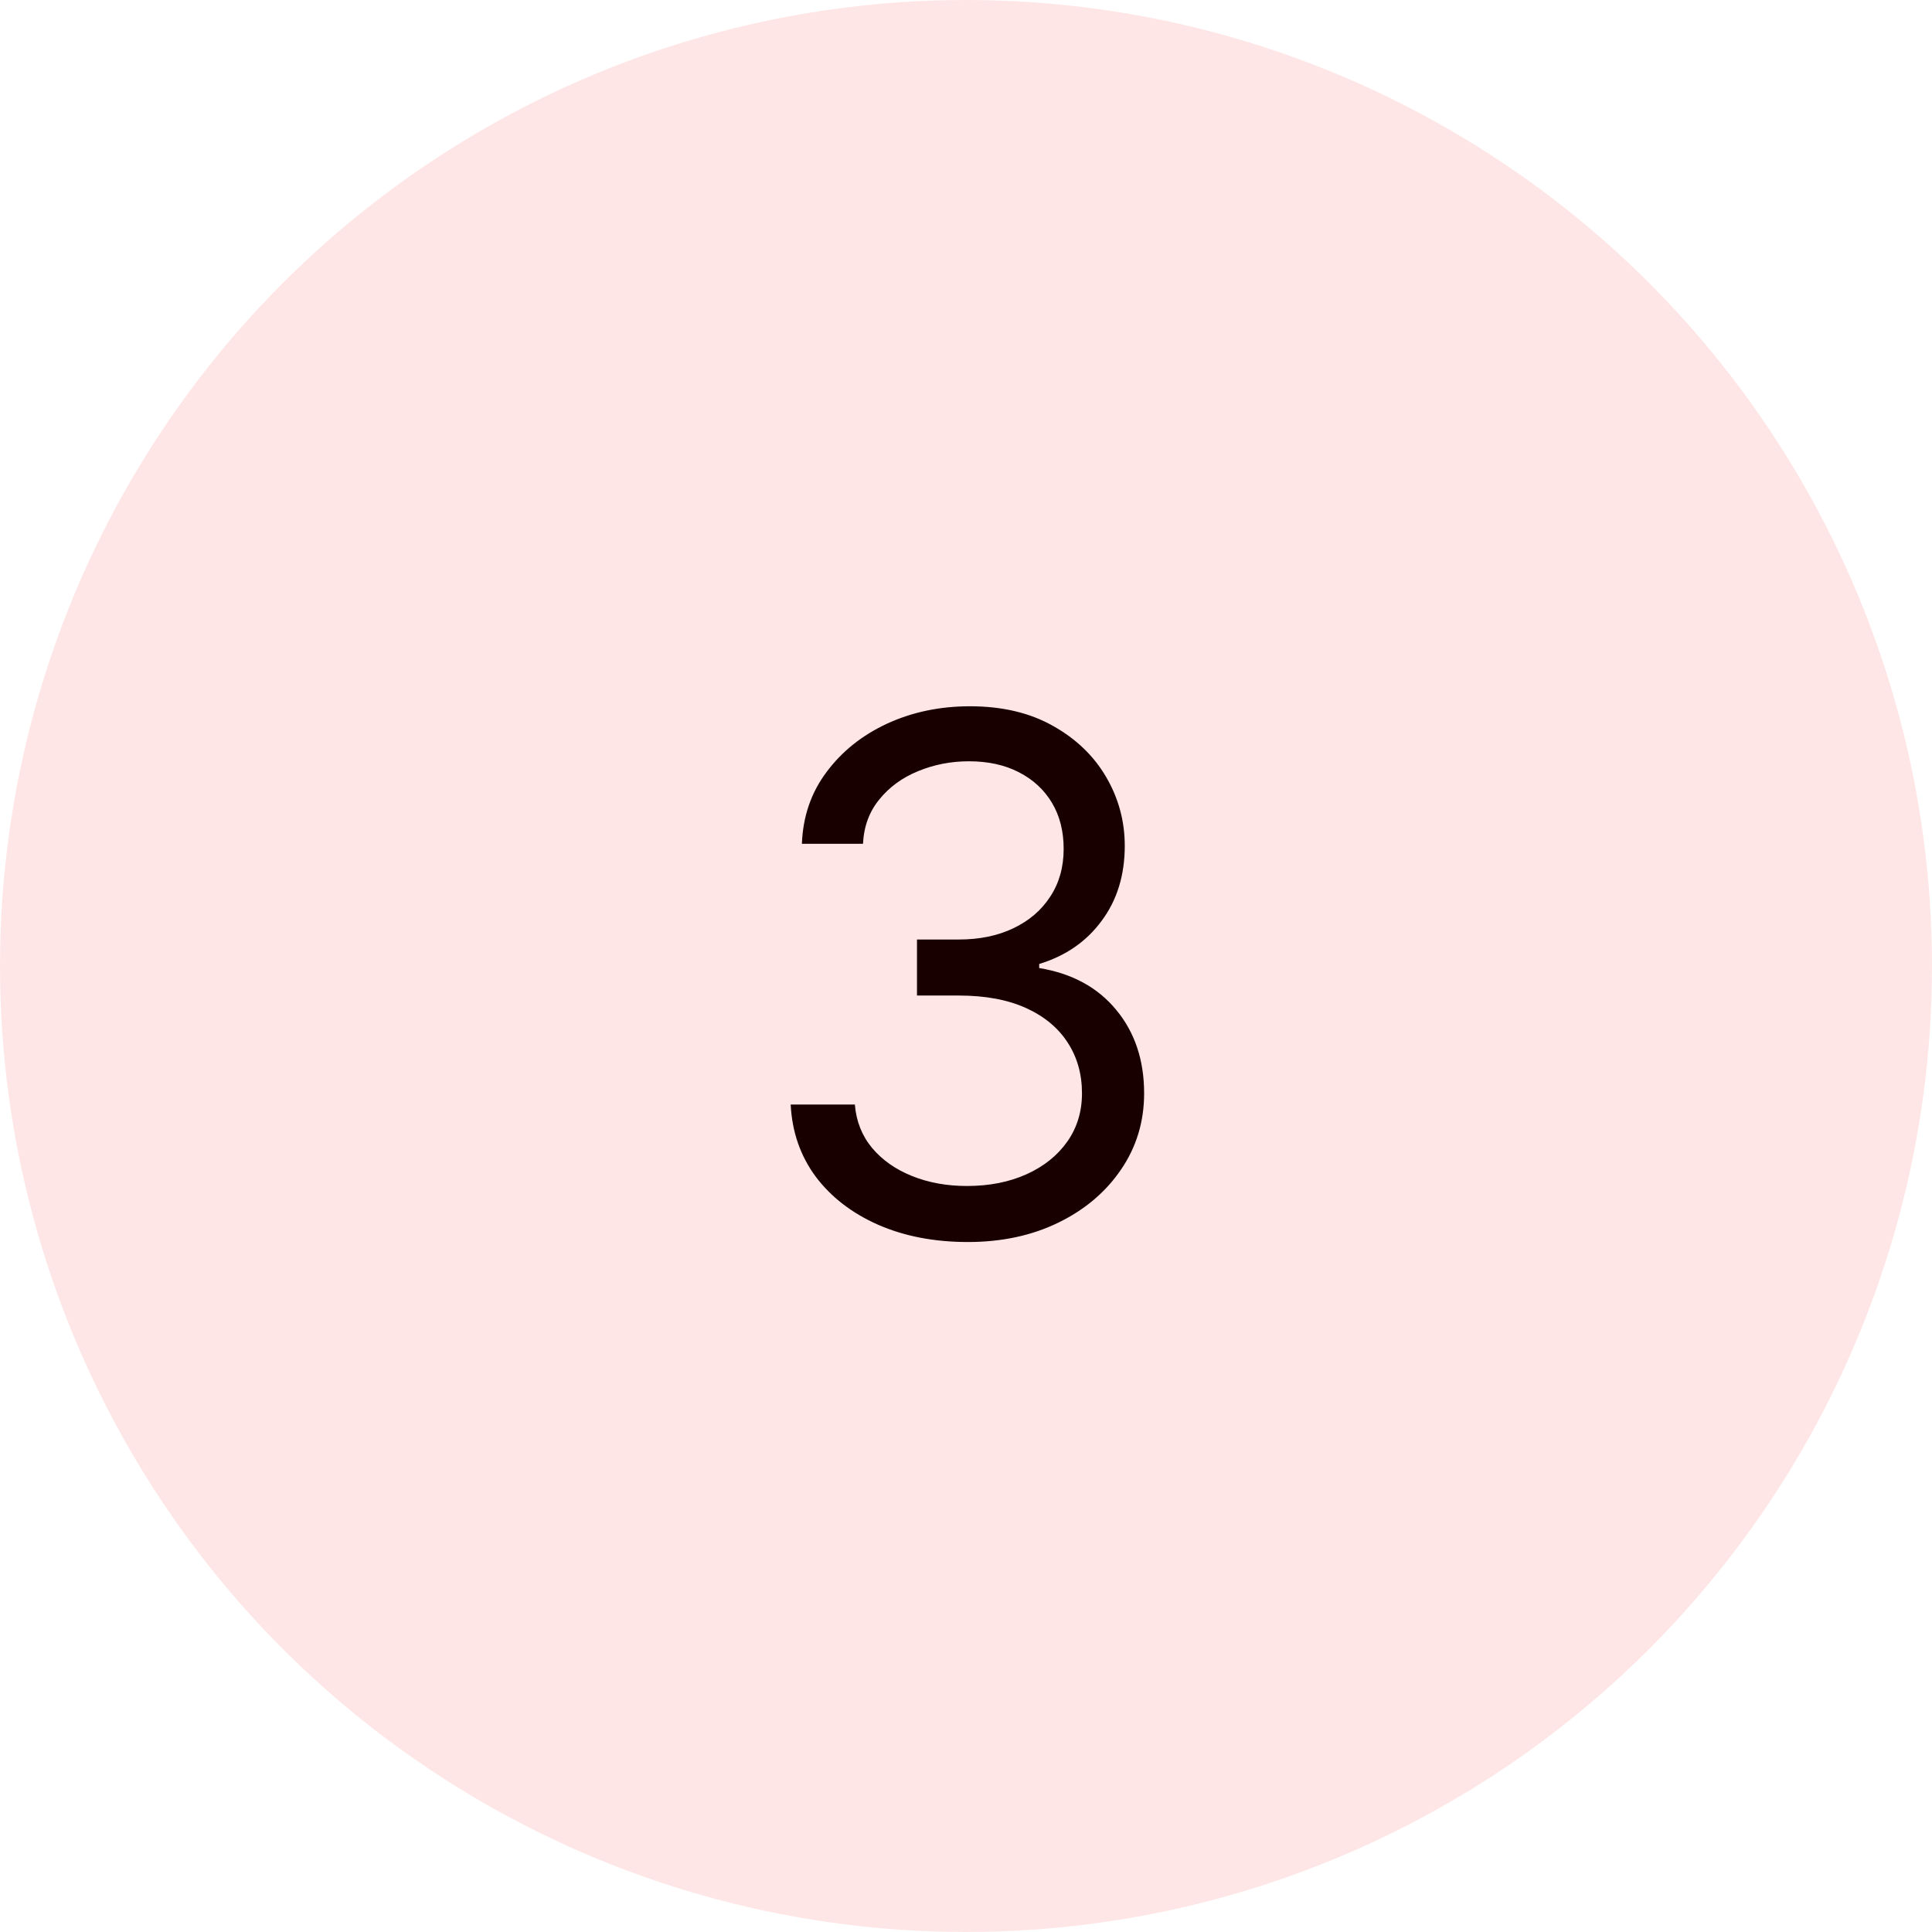 <?xml version="1.0" encoding="UTF-8"?> <svg xmlns="http://www.w3.org/2000/svg" width="97" height="97" viewBox="0 0 97 97" fill="none"> <path d="M48.596 62.358C46.908 62.358 45.404 62.068 44.083 61.489C42.771 60.909 41.727 60.104 40.951 59.072C40.184 58.033 39.766 56.827 39.698 55.455H42.92C42.988 56.298 43.278 57.027 43.789 57.641C44.3 58.246 44.969 58.715 45.796 59.047C46.623 59.379 47.539 59.545 48.545 59.545C49.67 59.545 50.667 59.349 51.536 58.957C52.406 58.565 53.087 58.02 53.582 57.321C54.076 56.622 54.323 55.812 54.323 54.892C54.323 53.929 54.084 53.081 53.607 52.348C53.13 51.606 52.431 51.027 51.511 50.609C50.59 50.192 49.465 49.983 48.136 49.983H46.039V47.17H48.136C49.175 47.17 50.087 46.983 50.871 46.608C51.664 46.233 52.282 45.705 52.725 45.023C53.177 44.341 53.403 43.54 53.403 42.619C53.403 41.733 53.207 40.962 52.815 40.305C52.423 39.649 51.869 39.138 51.153 38.771C50.445 38.405 49.61 38.222 48.647 38.222C47.744 38.222 46.891 38.388 46.09 38.72C45.298 39.044 44.65 39.517 44.147 40.139C43.644 40.753 43.371 41.494 43.329 42.364H40.261C40.312 40.992 40.725 39.79 41.501 38.758C42.276 37.719 43.291 36.909 44.543 36.33C45.805 35.75 47.19 35.46 48.698 35.46C50.318 35.46 51.707 35.788 52.866 36.445C54.025 37.092 54.916 37.949 55.538 39.014C56.16 40.08 56.471 41.23 56.471 42.466C56.471 43.94 56.083 45.197 55.307 46.237C54.541 47.277 53.496 47.997 52.175 48.398V48.602C53.829 48.875 55.12 49.578 56.049 50.712C56.978 51.837 57.443 53.23 57.443 54.892C57.443 56.315 57.055 57.594 56.279 58.727C55.512 59.852 54.464 60.739 53.134 61.386C51.805 62.034 50.292 62.358 48.596 62.358Z" fill="black"></path> <circle opacity="0.1" cx="48.5" cy="48.5" r="48.5" fill="#FF0000"></circle> </svg> 